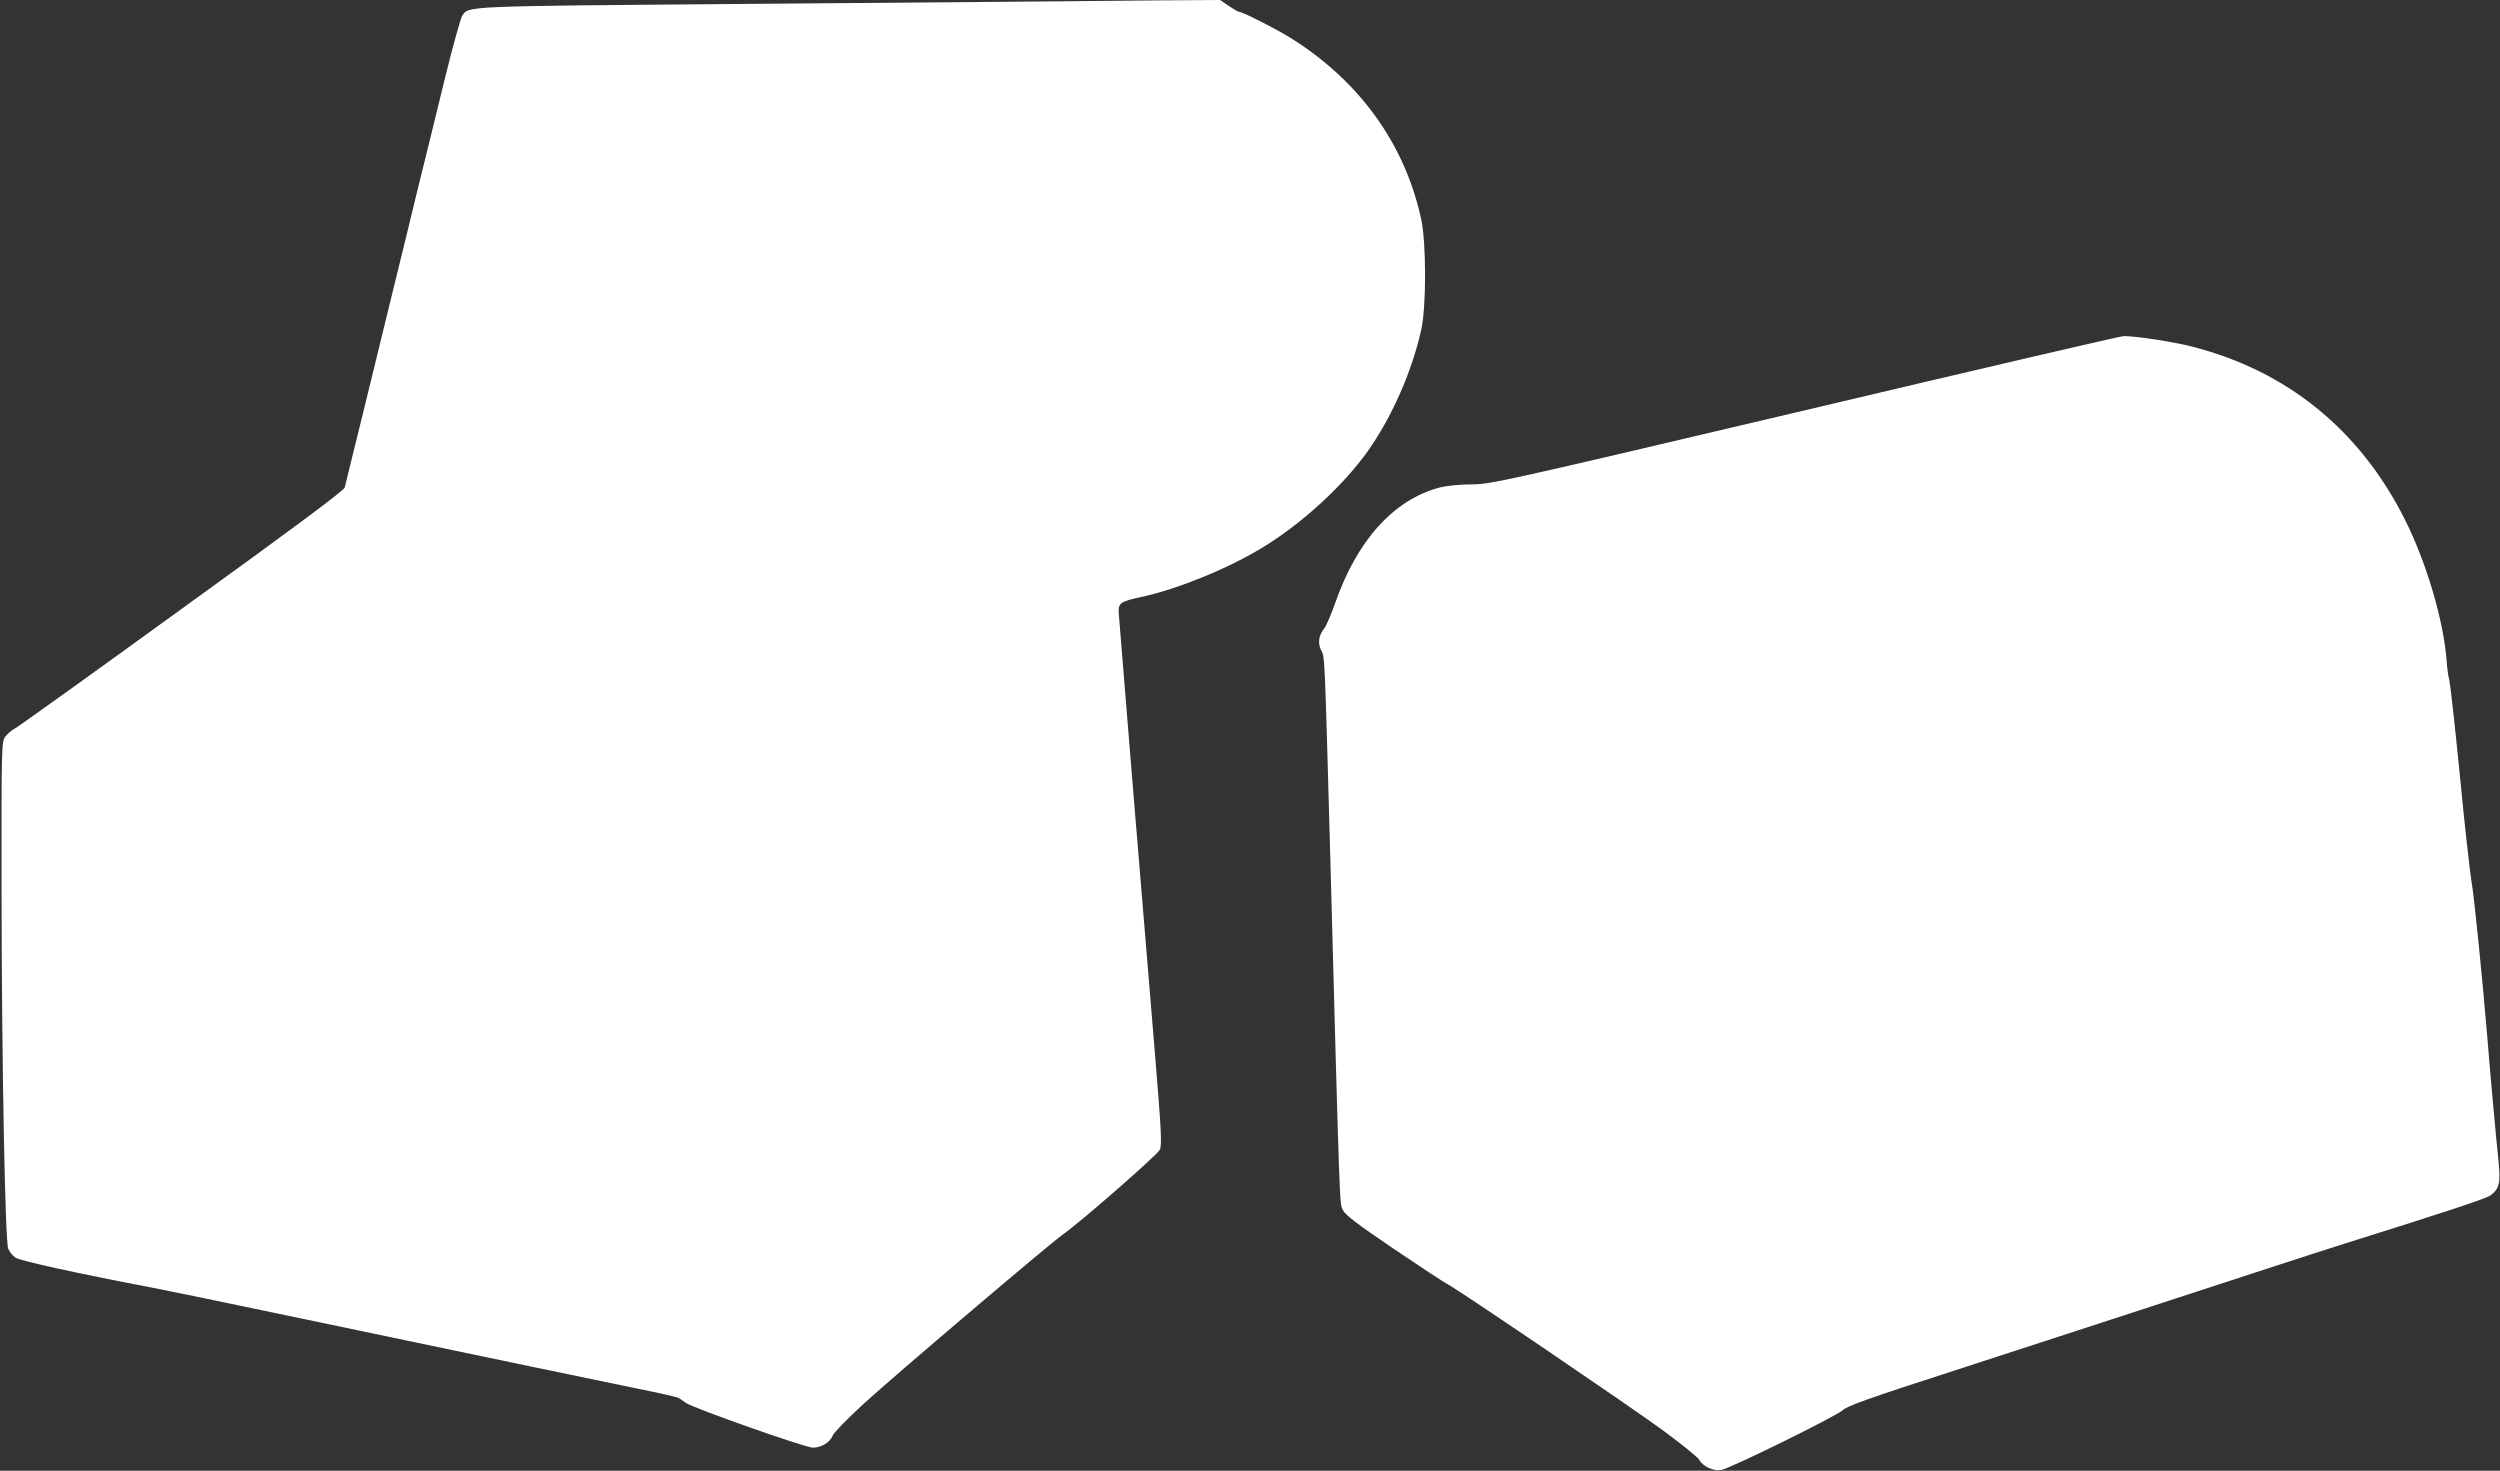 <?xml version="1.0" standalone="no"?>
<!DOCTYPE svg PUBLIC "-//W3C//DTD SVG 20010904//EN"
 "http://www.w3.org/TR/2001/REC-SVG-20010904/DTD/svg10.dtd">
<svg version="1.0" xmlns="http://www.w3.org/2000/svg"
 width="1280pt" height="753pt" viewBox="0 0 1280 753"
 preserveAspectRatio="xMidYMid meet">
<rect x="0" y="0" width="1280" height="753" fill="#333333" stroke="none"/>
<g transform="translate(0,753) scale(0.1,-0.1)"
fill="#ffffff" stroke="none">
<path d="M5400 7523 c-107 -1 -816 -7 -1575 -13 -1477 -12 -1425 -10 -1459
-62 -8 -13 -47 -153 -86 -311 -38 -158 -102 -416 -141 -574 -38 -159 -92 -378
-119 -488 -27 -110 -94 -384 -149 -610 -56 -225 -103 -420 -106 -431 -3 -15
-272 -215 -833 -620 -455 -330 -840 -606 -856 -614 -16 -8 -38 -27 -49 -42
-19 -26 -20 -43 -19 -805 1 -862 18 -1772 34 -1816 6 -15 22 -36 37 -46 23
-16 308 -79 706 -155 44 -8 330 -67 635 -131 1217 -255 1664 -348 1850 -386
107 -21 200 -43 206 -47 6 -4 22 -15 36 -25 38 -27 609 -228 649 -229 44 0 88
26 103 63 6 15 77 87 156 160 163 149 951 818 1020 867 90 63 485 408 498 435
12 24 8 98 -27 520 -72 861 -180 2180 -183 2227 -3 53 6 60 122 85 188 42 440
145 618 254 199 122 408 313 535 491 123 174 227 409 274 623 26 118 26 447
-1 567 -84 385 -317 707 -670 927 -78 48 -245 133 -264 133 -4 0 -27 14 -51
30 l-44 30 -326 -2 c-179 -2 -414 -4 -521 -5z"/>
<path d="M9240 5429 c-1548 -365 -1609 -379 -1705 -379 -57 0 -127 -7 -160
-15 -237 -61 -426 -269 -539 -593 -20 -57 -45 -115 -55 -128 -30 -38 -35 -78
-16 -115 18 -34 17 -7 45 -1019 51 -1893 48 -1809 66 -1846 12 -25 71 -70 260
-198 135 -91 259 -173 277 -182 56 -29 915 -612 1098 -745 96 -71 181 -139
189 -153 18 -34 74 -60 114 -52 49 10 588 275 621 306 24 22 135 62 560 199
480 156 1094 356 1660 541 116 38 278 90 360 116 507 159 713 227 735 243 48
35 54 62 41 190 -12 112 -46 489 -56 621 -23 277 -67 720 -80 790 -8 47 -36
292 -60 545 -25 253 -50 474 -54 490 -5 17 -12 62 -14 100 -16 208 -103 504
-214 725 -231 460 -604 762 -1092 886 -93 24 -296 55 -349 53 -15 0 -749 -171
-1632 -380z"/>
</g>
</svg>
